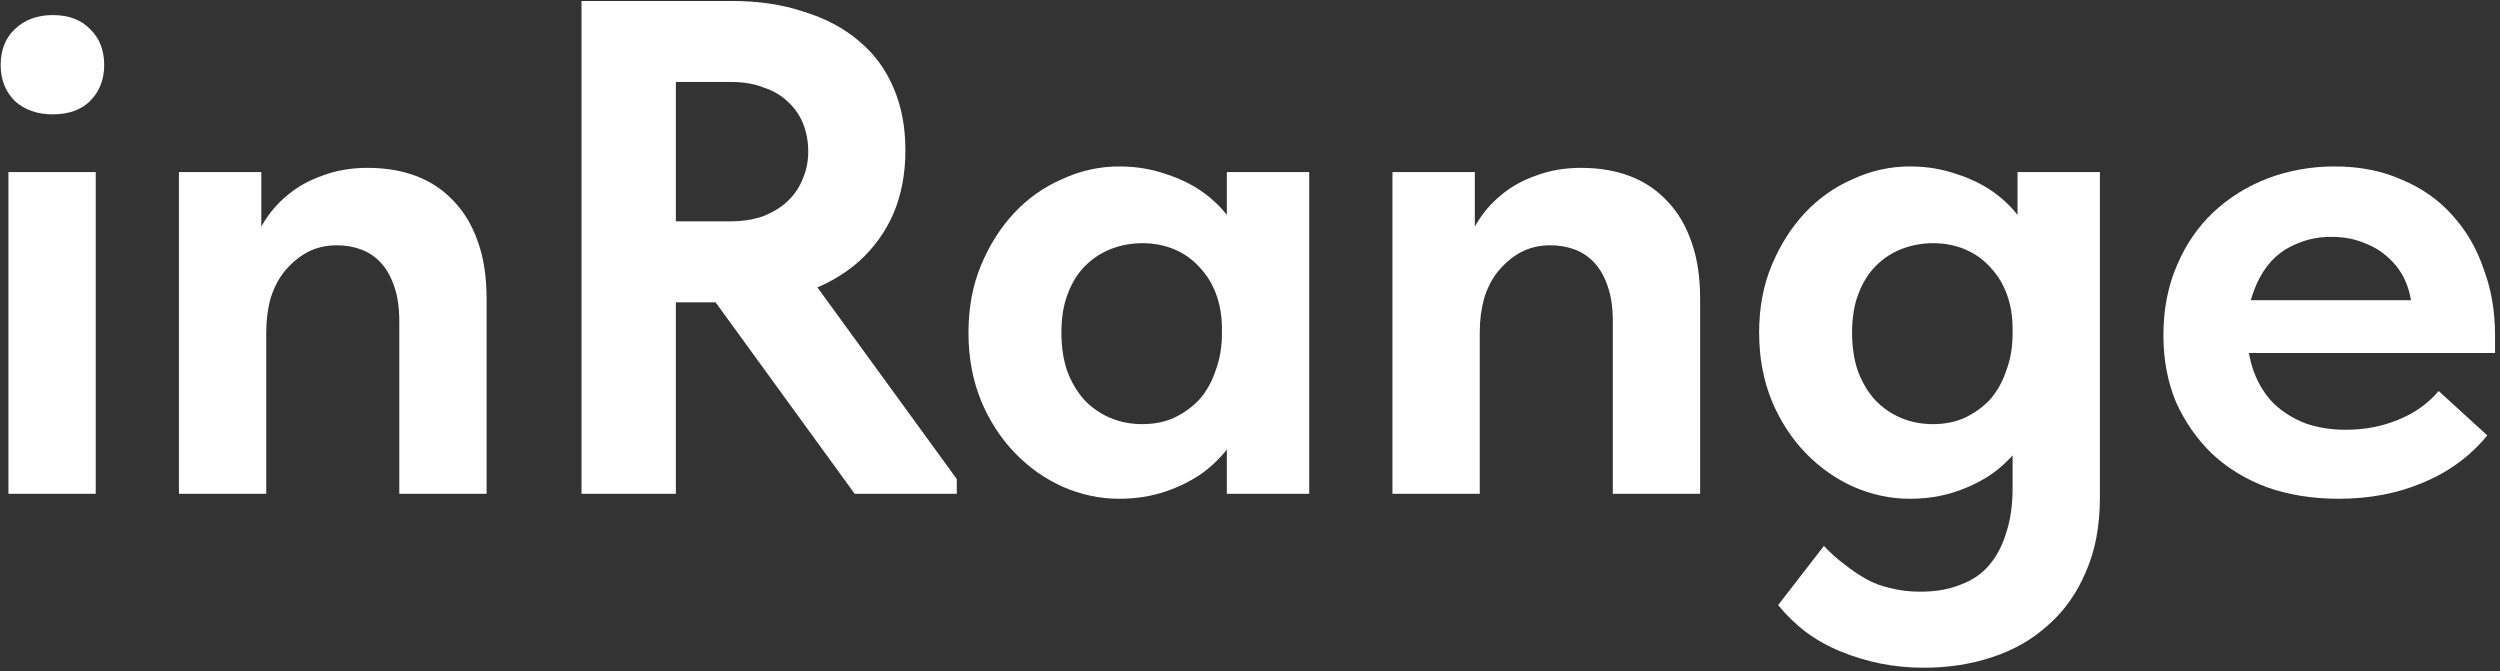 <svg width="324" height="87" viewBox="0 0 324 87" fill="none" xmlns="http://www.w3.org/2000/svg">
<rect x="0" y="0" width="324" height="87" fill="#333333" stroke="none"/>
<path d="M303.099 64.639C299.753 64.639 296.681 64.152 293.883 63.179C291.085 62.145 288.682 60.685 286.675 58.799C284.728 56.913 283.177 54.693 282.021 52.138C280.926 49.522 280.379 46.633 280.379 43.47C280.379 40.124 280.957 37.113 282.113 34.437C283.268 31.699 284.85 29.388 286.857 27.502C288.865 25.616 291.207 24.157 293.883 23.122C296.62 22.088 299.51 21.571 302.551 21.571C305.836 21.571 308.756 22.149 311.311 23.305C313.926 24.4 316.116 25.951 317.88 27.958C319.644 29.905 320.983 32.217 321.895 34.893C322.868 37.509 323.355 40.337 323.355 43.379V45.751H286.948V38.908H319.431L312.588 43.744V40.55C312.588 39.212 312.345 37.934 311.858 36.718C311.372 35.501 310.672 34.467 309.76 33.615C308.847 32.703 307.752 32.004 306.475 31.517C305.197 30.969 303.737 30.696 302.095 30.696C300.513 30.696 299.023 31 297.624 31.608C296.286 32.156 295.16 32.946 294.248 33.98C293.336 35.015 292.606 36.292 292.058 37.813C291.511 39.273 291.237 40.946 291.237 42.831C291.237 44.899 291.541 46.724 292.149 48.306C292.758 49.887 293.609 51.226 294.704 52.321C295.86 53.416 297.229 54.267 298.81 54.875C300.392 55.423 302.125 55.697 304.011 55.697C306.444 55.697 308.695 55.271 310.763 54.419C312.892 53.568 314.656 52.321 316.055 50.678L322.351 56.427C320.161 59.103 317.394 61.141 314.048 62.54C310.763 63.939 307.113 64.639 303.099 64.639Z" fill="white"/>
<path d="M249.336 86.537C247.389 86.537 245.503 86.355 243.678 85.99C241.914 85.625 240.211 85.108 238.569 84.439C236.926 83.769 235.406 82.918 234.007 81.884C232.668 80.85 231.482 79.694 230.448 78.416L236.379 70.752C237.23 71.664 238.112 72.455 239.025 73.124C239.937 73.854 240.88 74.493 241.854 75.04C242.827 75.588 243.891 75.983 245.047 76.227C246.203 76.531 247.48 76.683 248.879 76.683C250.887 76.683 252.62 76.379 254.08 75.77C255.601 75.223 256.848 74.371 257.821 73.216C258.795 72.06 259.524 70.661 260.011 69.018C260.559 67.376 260.832 65.46 260.832 63.27V34.254L261.471 33.615V22.301H272.147V64.456C272.147 68.167 271.538 71.391 270.322 74.128C269.166 76.865 267.554 79.146 265.486 80.971C263.418 82.857 260.984 84.256 258.186 85.168C255.449 86.081 252.499 86.537 249.336 86.537ZM247.511 64.639C245.017 64.639 242.583 64.121 240.211 63.087C237.9 62.053 235.831 60.593 234.007 58.708C232.182 56.822 230.722 54.571 229.627 51.956C228.532 49.279 227.984 46.329 227.984 43.105C227.984 39.881 228.532 36.961 229.627 34.346C230.722 31.73 232.151 29.479 233.915 27.593C235.679 25.708 237.748 24.248 240.12 23.214C242.492 22.119 244.956 21.571 247.511 21.571C249.701 21.571 251.738 21.906 253.624 22.575C255.51 23.183 257.152 24.005 258.551 25.039C259.95 26.073 261.106 27.259 262.018 28.597C262.931 29.935 263.448 31.334 263.57 32.794V42.557H260.832C260.832 40.976 260.589 39.516 260.102 38.178C259.616 36.84 258.916 35.684 258.004 34.711C257.091 33.676 255.996 32.886 254.719 32.338C253.442 31.791 252.042 31.517 250.522 31.517C249.123 31.517 247.784 31.76 246.507 32.247C245.23 32.733 244.104 33.464 243.131 34.437C242.158 35.41 241.397 36.627 240.85 38.087C240.302 39.486 240.029 41.158 240.029 43.105C240.029 44.93 240.272 46.572 240.759 48.032C241.306 49.492 242.036 50.739 242.948 51.773C243.922 52.807 245.047 53.598 246.324 54.145C247.602 54.693 249.001 54.967 250.522 54.967C252.042 54.967 253.411 54.693 254.628 54.145C255.905 53.537 257 52.746 257.913 51.773C258.825 50.739 259.524 49.492 260.011 48.032C260.559 46.572 260.832 44.991 260.832 43.287H264.026V52.959C263.661 54.602 262.992 56.122 262.018 57.522C261.045 58.921 259.829 60.168 258.369 61.263C256.909 62.297 255.266 63.118 253.442 63.726C251.617 64.334 249.64 64.639 247.511 64.639Z" fill="white"/>
<path d="M180.462 64V53.872V52.503V34.254V33.616V22.301H191.137V33.616L191.776 34.254V64H180.462ZM209.021 41.645C209.021 39.881 208.808 38.391 208.383 37.174C207.957 35.897 207.379 34.863 206.649 34.072C205.919 33.281 205.067 32.703 204.094 32.338C203.121 31.973 202.056 31.791 200.901 31.791C199.502 31.791 198.224 32.095 197.068 32.703C195.973 33.312 195 34.133 194.149 35.167C193.358 36.14 192.749 37.326 192.324 38.725C191.959 40.064 191.776 41.523 191.776 43.105H189.586V33.524C189.951 31.943 190.529 30.453 191.32 29.053C192.172 27.593 193.236 26.346 194.514 25.312C195.791 24.218 197.312 23.366 199.076 22.758C200.84 22.088 202.786 21.754 204.915 21.754C207.288 21.754 209.417 22.119 211.302 22.849C213.188 23.579 214.8 24.674 216.138 26.134C217.477 27.533 218.511 29.297 219.241 31.426C219.971 33.494 220.336 35.927 220.336 38.725V39.638V64H209.021V41.645Z" fill="white"/>
<path d="M158.999 64V53.872L158.361 52.503V34.254L158.999 33.615V22.301H169.675V33.615V34.254V64H158.999ZM145.039 64.639C142.545 64.639 140.112 64.121 137.739 63.087C135.428 62.053 133.36 60.593 131.535 58.708C129.71 56.822 128.25 54.571 127.155 51.956C126.06 49.279 125.513 46.329 125.513 43.105C125.513 39.881 126.06 36.961 127.155 34.346C128.25 31.73 129.68 29.479 131.444 27.593C133.208 25.708 135.276 24.248 137.648 23.214C140.021 22.119 142.484 21.571 145.039 21.571C147.229 21.571 149.267 21.906 151.152 22.575C153.038 23.183 154.68 24.005 156.08 25.039C157.479 26.073 158.634 27.259 159.547 28.597C160.459 29.935 160.976 31.334 161.098 32.794V42.557H158.361C158.361 40.976 158.117 39.516 157.631 38.178C157.144 36.84 156.445 35.684 155.532 34.711C154.62 33.676 153.525 32.886 152.247 32.338C150.97 31.791 149.571 31.517 148.05 31.517C146.651 31.517 145.313 31.76 144.035 32.247C142.758 32.733 141.633 33.464 140.659 34.437C139.686 35.41 138.926 36.627 138.378 38.087C137.831 39.486 137.557 41.158 137.557 43.105C137.557 44.93 137.8 46.572 138.287 48.032C138.834 49.492 139.564 50.739 140.477 51.773C141.45 52.807 142.575 53.598 143.853 54.145C145.13 54.693 146.529 54.967 148.05 54.967C149.571 54.967 150.939 54.693 152.156 54.145C153.433 53.537 154.528 52.746 155.441 51.773C156.353 50.739 157.053 49.492 157.539 48.032C158.087 46.572 158.361 44.991 158.361 43.287H161.554V52.959C161.189 54.602 160.52 56.122 159.547 57.522C158.574 58.921 157.357 60.168 155.897 61.263C154.437 62.297 152.795 63.118 150.97 63.726C149.145 64.334 147.168 64.639 145.039 64.639Z" fill="white"/>
<path d="M110.769 64L91.151 36.992L102.831 32.977L123.999 62.084V64H110.769ZM94.892 0.129C98.299 0.129 101.371 0.585 104.108 1.498C106.906 2.349 109.279 3.596 111.225 5.239C113.233 6.881 114.753 8.919 115.787 11.352C116.822 13.724 117.339 16.431 117.339 19.473C117.339 22.514 116.822 25.252 115.787 27.685C114.753 30.057 113.263 32.125 111.316 33.889C109.37 35.593 107.089 36.9 104.473 37.813C101.857 38.725 98.968 39.181 95.805 39.181H87.593V64H75.366V0.129H94.892ZM94.528 28.688C96.17 28.688 97.599 28.476 98.816 28.05C100.093 27.563 101.158 26.924 102.01 26.134C102.922 25.282 103.591 24.309 104.017 23.214C104.504 22.119 104.747 20.933 104.747 19.655C104.747 18.378 104.534 17.192 104.108 16.097C103.682 15.002 103.044 14.059 102.192 13.268C101.34 12.416 100.276 11.778 98.999 11.352C97.782 10.865 96.352 10.622 94.71 10.622H87.593V28.688H94.528Z" fill="white"/>
<path d="M23.19 64V53.872V52.503V34.254V33.616V22.301H33.866V33.616L34.505 34.254V64H23.19ZM51.75 41.645C51.75 39.881 51.537 38.391 51.111 37.174C50.685 35.897 50.108 34.863 49.377 34.072C48.648 33.281 47.796 32.703 46.823 32.338C45.849 31.973 44.785 31.791 43.629 31.791C42.23 31.791 40.953 32.095 39.797 32.703C38.702 33.312 37.729 34.133 36.877 35.167C36.086 36.14 35.478 37.326 35.052 38.725C34.687 40.064 34.505 41.523 34.505 43.105H32.315V33.524C32.68 31.943 33.258 30.453 34.048 29.053C34.9 27.593 35.965 26.346 37.242 25.312C38.52 24.218 40.04 23.366 41.804 22.758C43.568 22.088 45.515 21.754 47.644 21.754C50.016 21.754 52.145 22.119 54.031 22.849C55.917 23.579 57.529 24.674 58.867 26.134C60.205 27.533 61.239 29.297 61.969 31.426C62.699 33.494 63.064 35.927 63.064 38.725V39.638V64H51.75V41.645Z" fill="white"/>
<path d="M1.093 64V22.302H12.407V64H1.093ZM6.841 14.819C4.834 14.819 3.191 14.242 1.914 13.086C0.697 11.869 0.089 10.318 0.089 8.432C0.089 6.486 0.697 4.935 1.914 3.779C3.191 2.562 4.834 1.954 6.841 1.954C8.909 1.954 10.521 2.562 11.677 3.779C12.893 4.935 13.502 6.486 13.502 8.432C13.502 10.318 12.893 11.869 11.677 13.086C10.521 14.242 8.909 14.819 6.841 14.819Z" fill="white"/>
</svg>
